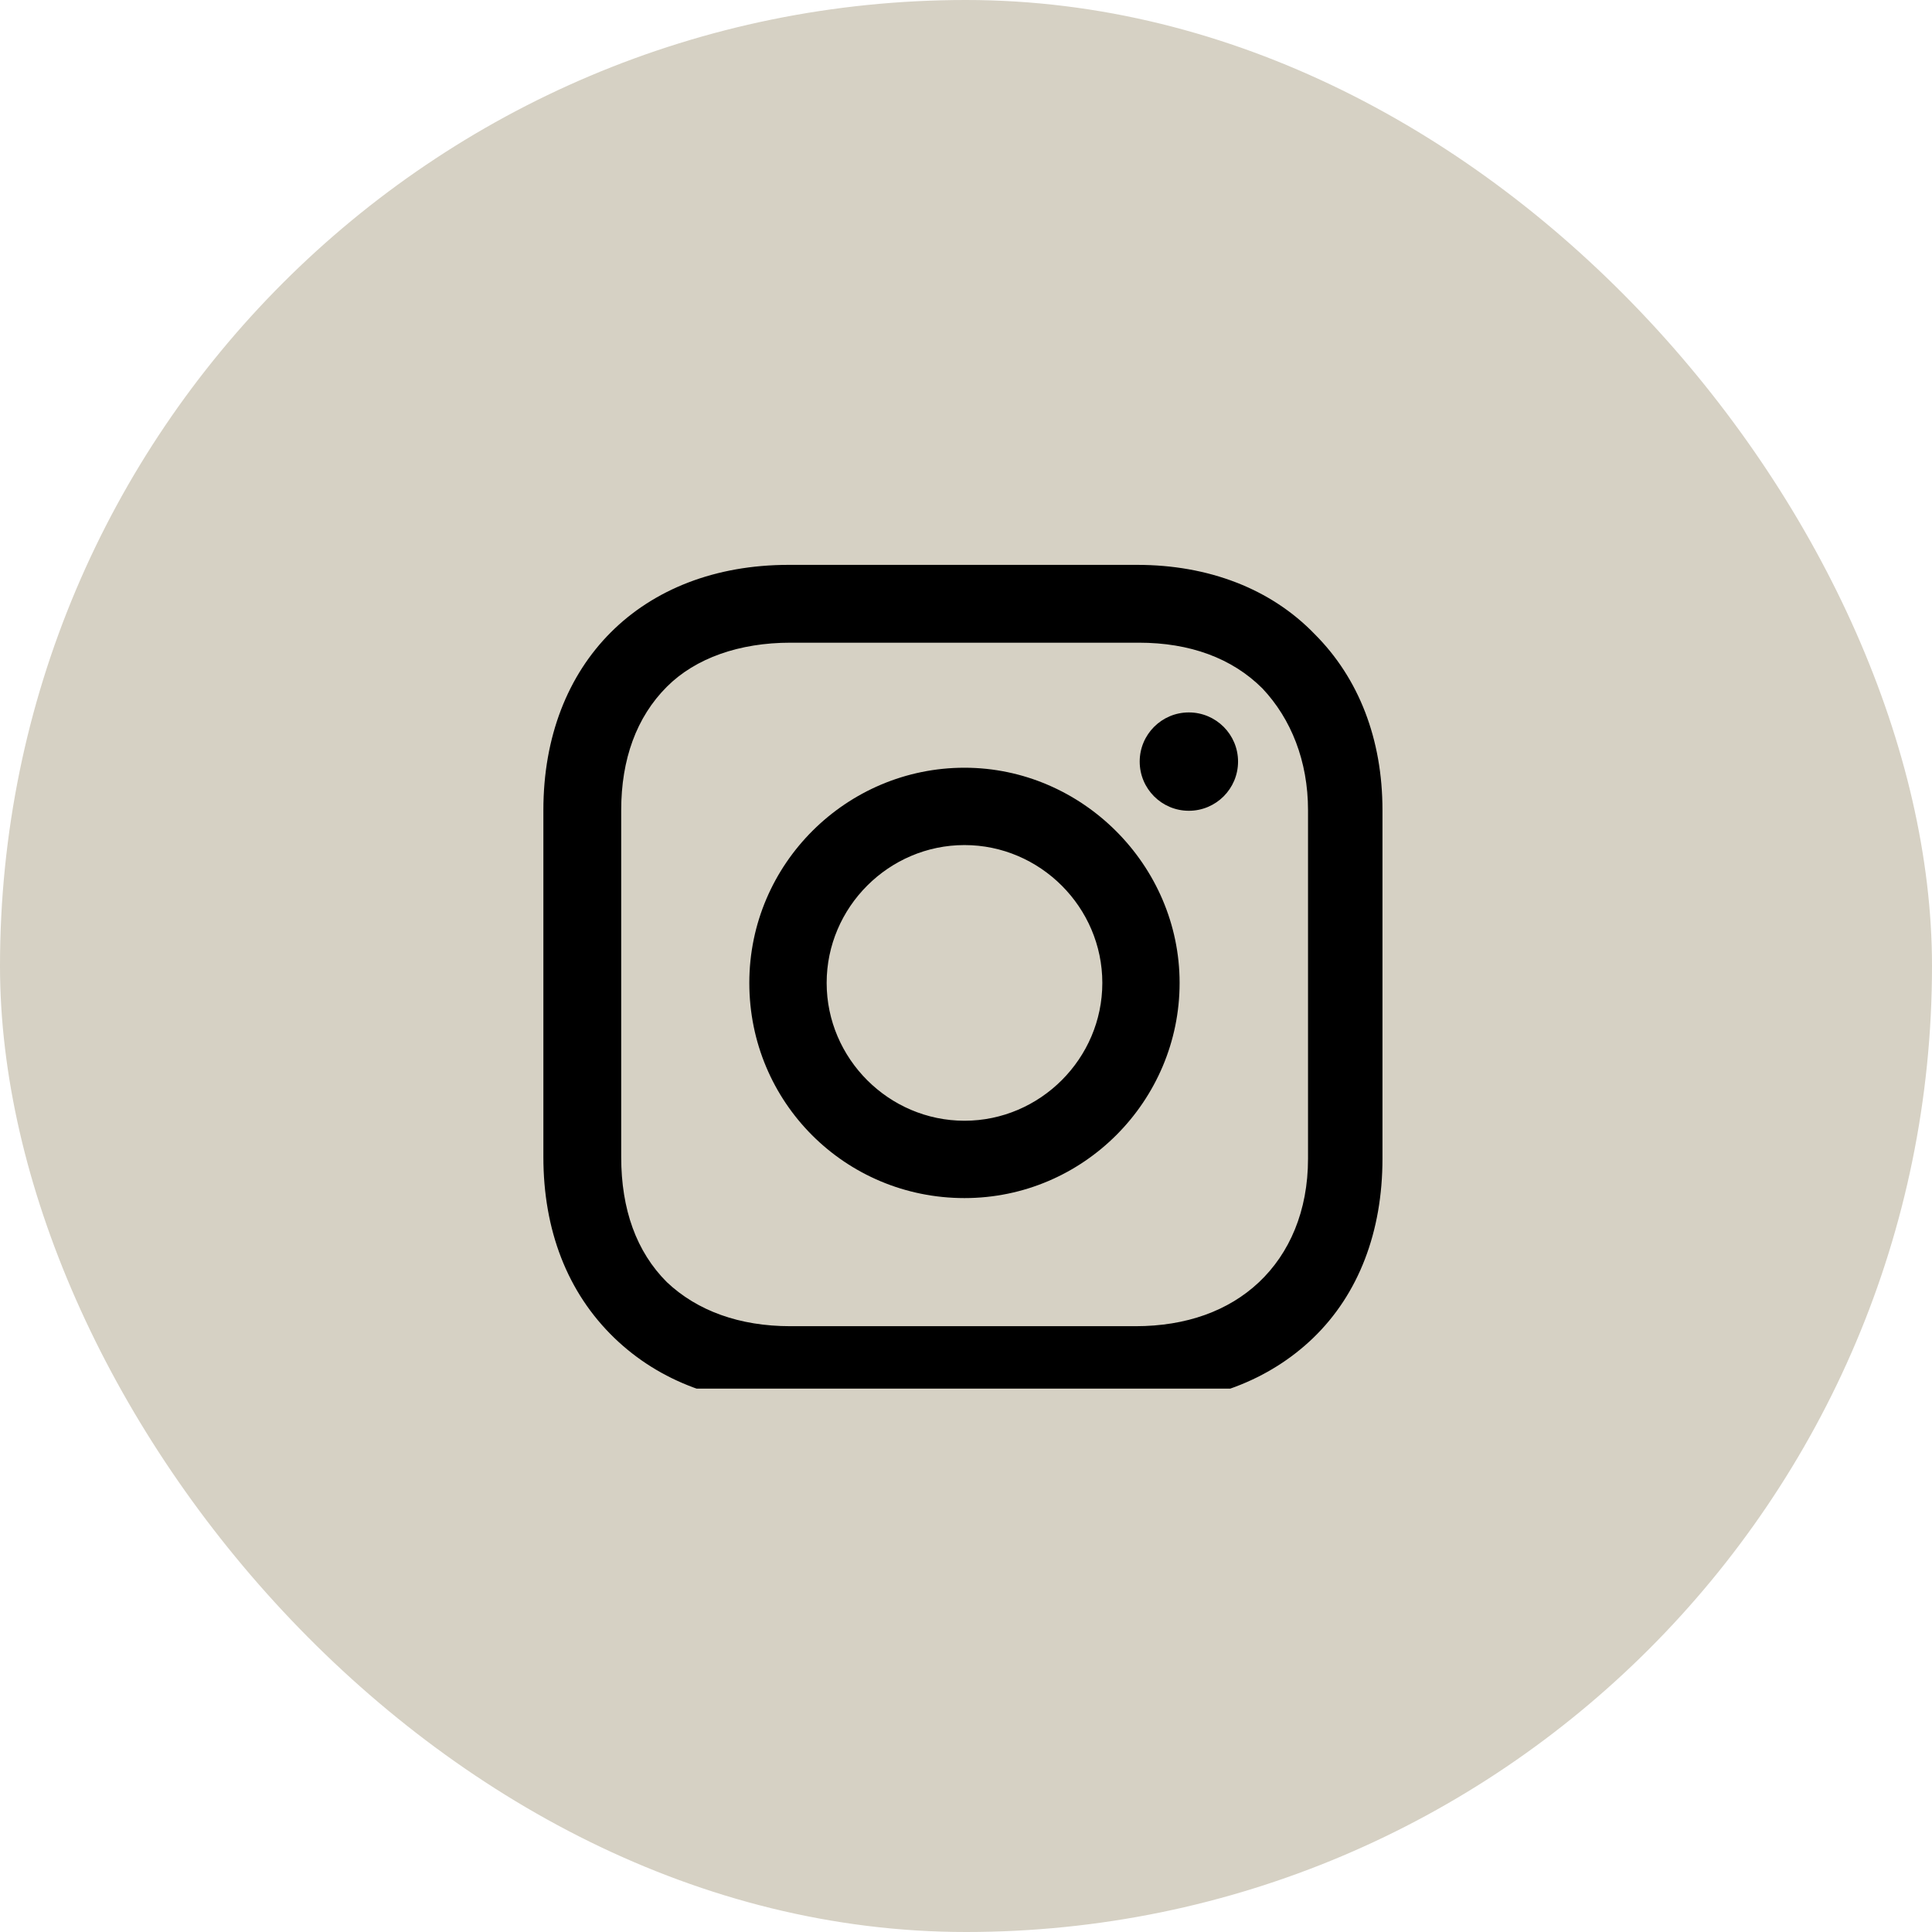 <?xml version="1.0" encoding="UTF-8"?> <svg xmlns="http://www.w3.org/2000/svg" width="32" height="32" viewBox="0 0 32 32" fill="none"><rect width="32" height="32" rx="16" fill="#D6D1C4"></rect><g clip-path="url(#clip0_24_313)"><path d="M15.975 12.716C14.026 12.716 12.411 14.303 12.411 16.28C12.411 18.257 13.998 19.844 15.975 19.844C17.951 19.844 19.538 18.229 19.538 16.28C19.538 14.331 17.923 12.716 15.975 12.716ZM15.975 18.563C14.722 18.563 13.692 17.533 13.692 16.28C13.692 15.027 14.722 13.997 15.975 13.997C17.227 13.997 18.258 15.027 18.258 16.28C18.258 17.533 17.227 18.563 15.975 18.563Z" fill="black"></path><path d="M19.691 13.429C20.141 13.429 20.506 13.064 20.506 12.614C20.506 12.165 20.141 11.8 19.691 11.8C19.241 11.8 18.877 12.165 18.877 12.614C18.877 13.064 19.241 13.429 19.691 13.429Z" fill="black"></path><path d="M21.777 10.505C21.049 9.749 20.012 9.356 18.835 9.356H13.063C10.625 9.356 9 10.982 9 13.419V19.163C9 20.368 9.392 21.405 10.177 22.162C10.933 22.89 11.942 23.255 13.091 23.255H18.807C20.012 23.255 21.021 22.862 21.749 22.162C22.506 21.433 22.898 20.396 22.898 19.192V13.419C22.898 12.242 22.506 11.234 21.777 10.505ZM21.665 19.192C21.665 20.06 21.357 20.761 20.853 21.237C20.348 21.713 19.648 21.966 18.807 21.966H13.091C12.25 21.966 11.55 21.713 11.046 21.237C10.541 20.733 10.289 20.032 10.289 19.163V13.419C10.289 12.579 10.541 11.878 11.046 11.374C11.522 10.898 12.25 10.645 13.091 10.645H18.863C19.704 10.645 20.404 10.898 20.909 11.402C21.385 11.906 21.665 12.607 21.665 13.419V19.192Z" fill="black"></path></g><defs><clipPath id="clip0_24_313"><rect width="14" height="14" fill="white" transform="translate(9 9)"></rect></clipPath></defs></svg> 